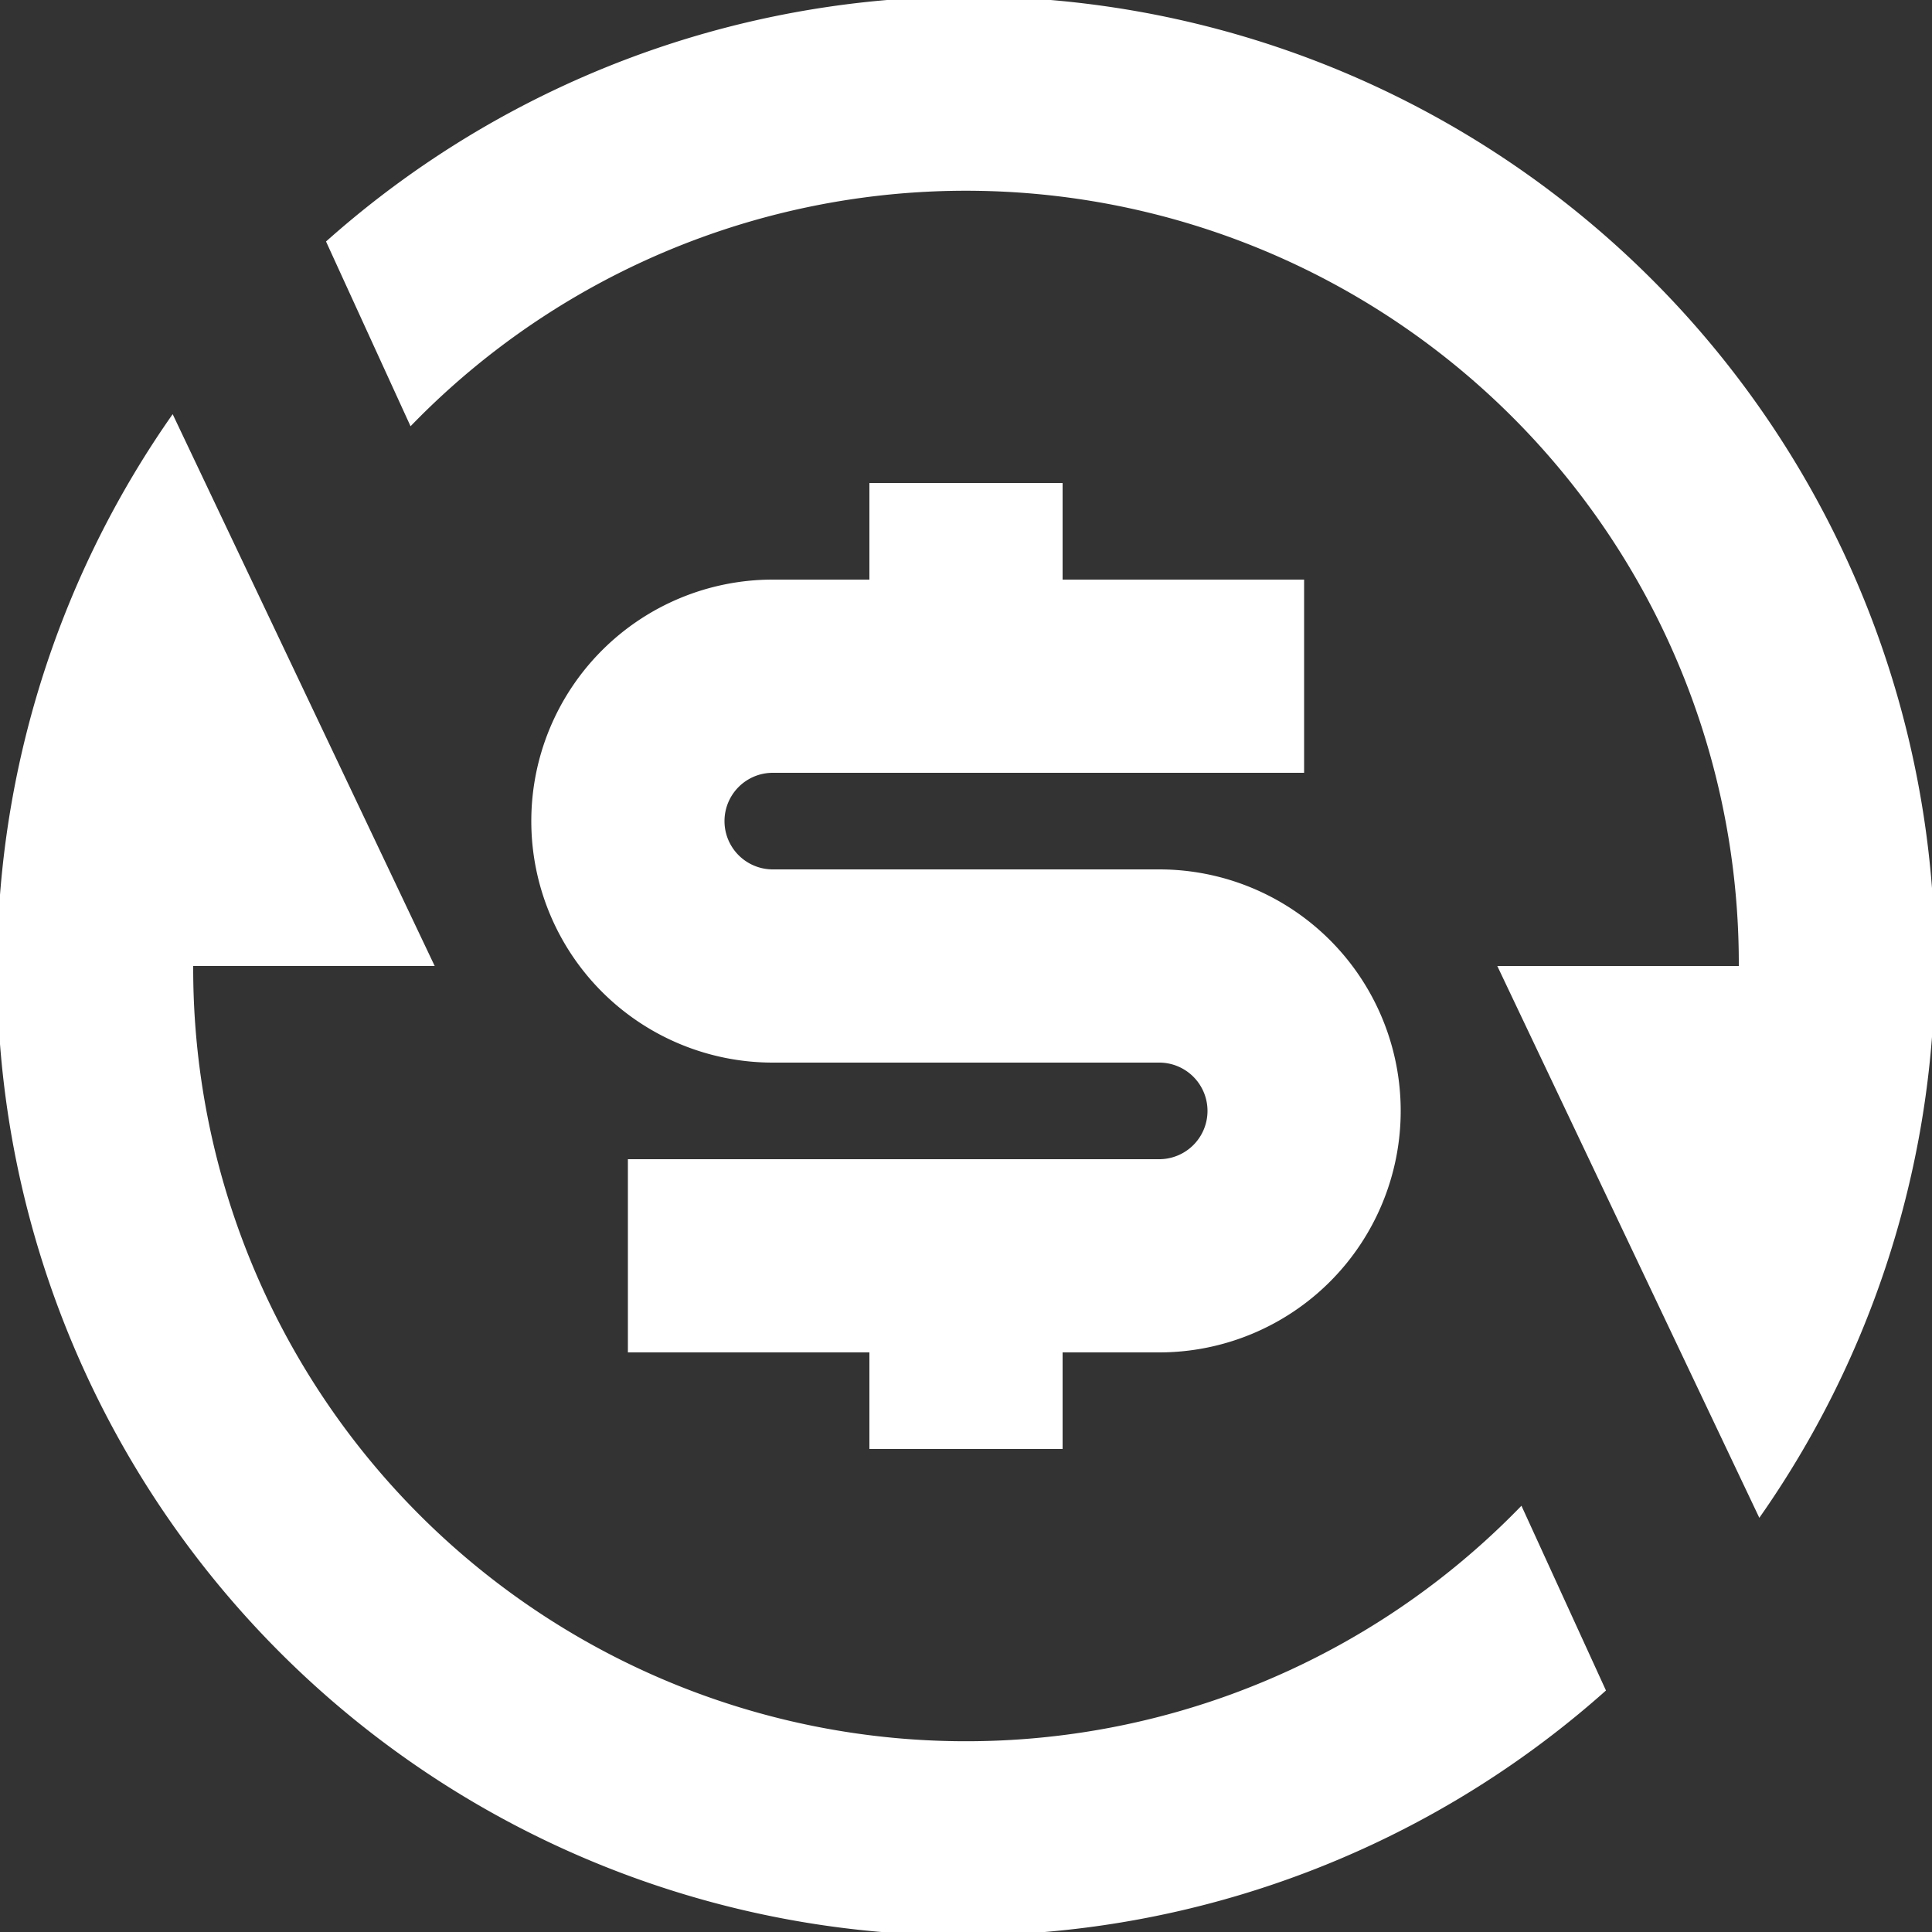 <svg xmlns="http://www.w3.org/2000/svg" viewBox="0 0 16 16"><rect x="0" y="0" width="16" height="16" fill="#333333" stroke="none"/><defs><style>.cls-1{fill:#fff;}</style></defs><g id="Capa_2" data-name="Capa 2"><g id="Menu1"><path class="cls-1" d="M2.7,2A8,8,0,0,1,14.57,12.57L12.4,8h2a6.4,6.4,0,0,0-11-4.47ZM13.3,14A8,8,0,0,1,1.43,3.43L3.6,8h-2a6.4,6.4,0,0,0,11,4.47ZM5.2,9.6H9.6a.4.4,0,1,0,0-.8H6.4a2,2,0,0,1,0-4h.8V4H8.8v.8h2V6.4H6.4a.4.4,0,0,0,0,.8H9.6a2,2,0,1,1,0,4H8.8V12H7.2v-.8h-2Z"/></g></g></svg>